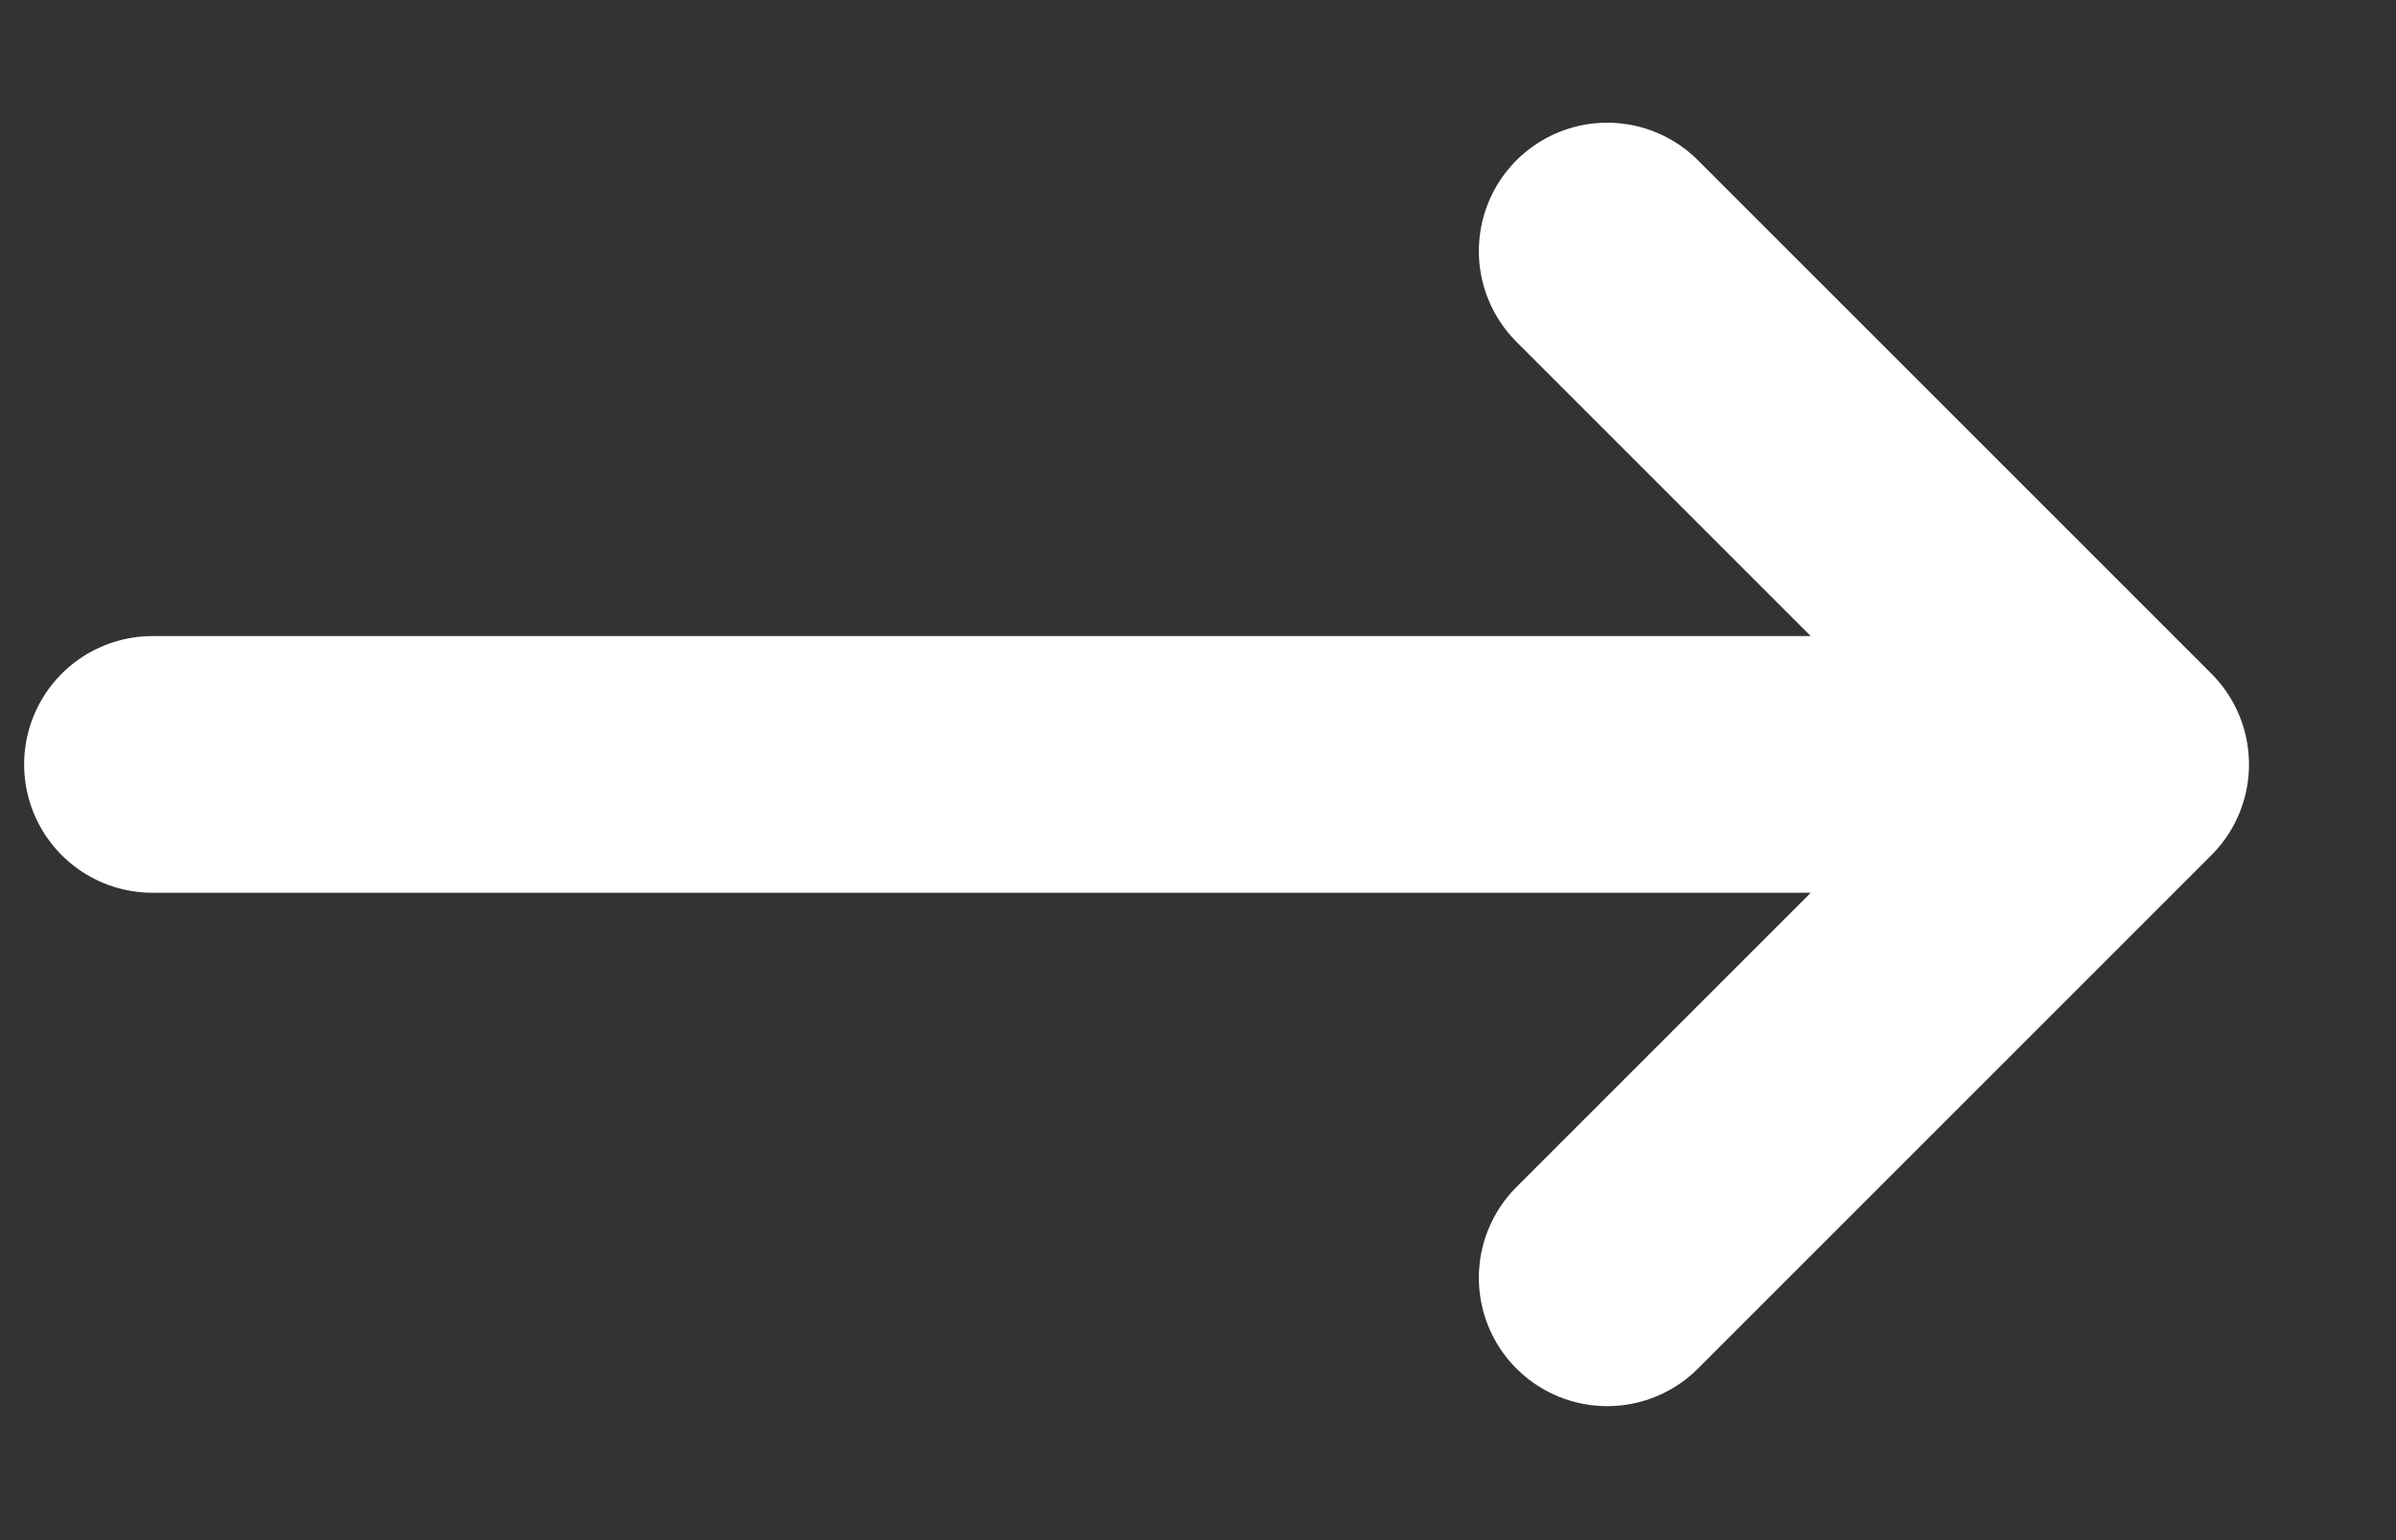 <svg width="14" height="9" viewBox="0 0 14 9" fill="none" xmlns="http://www.w3.org/2000/svg">
<rect x="0" y="0" width="14" height="9" fill="#333333" stroke="none"/>
<path d="M0.891 4.467H12.391M12.391 4.467L9.391 1.467M12.391 4.467L9.391 7.467" stroke="white" stroke-width="1.5" stroke-linecap="round" stroke-linejoin="round"/>
</svg>
